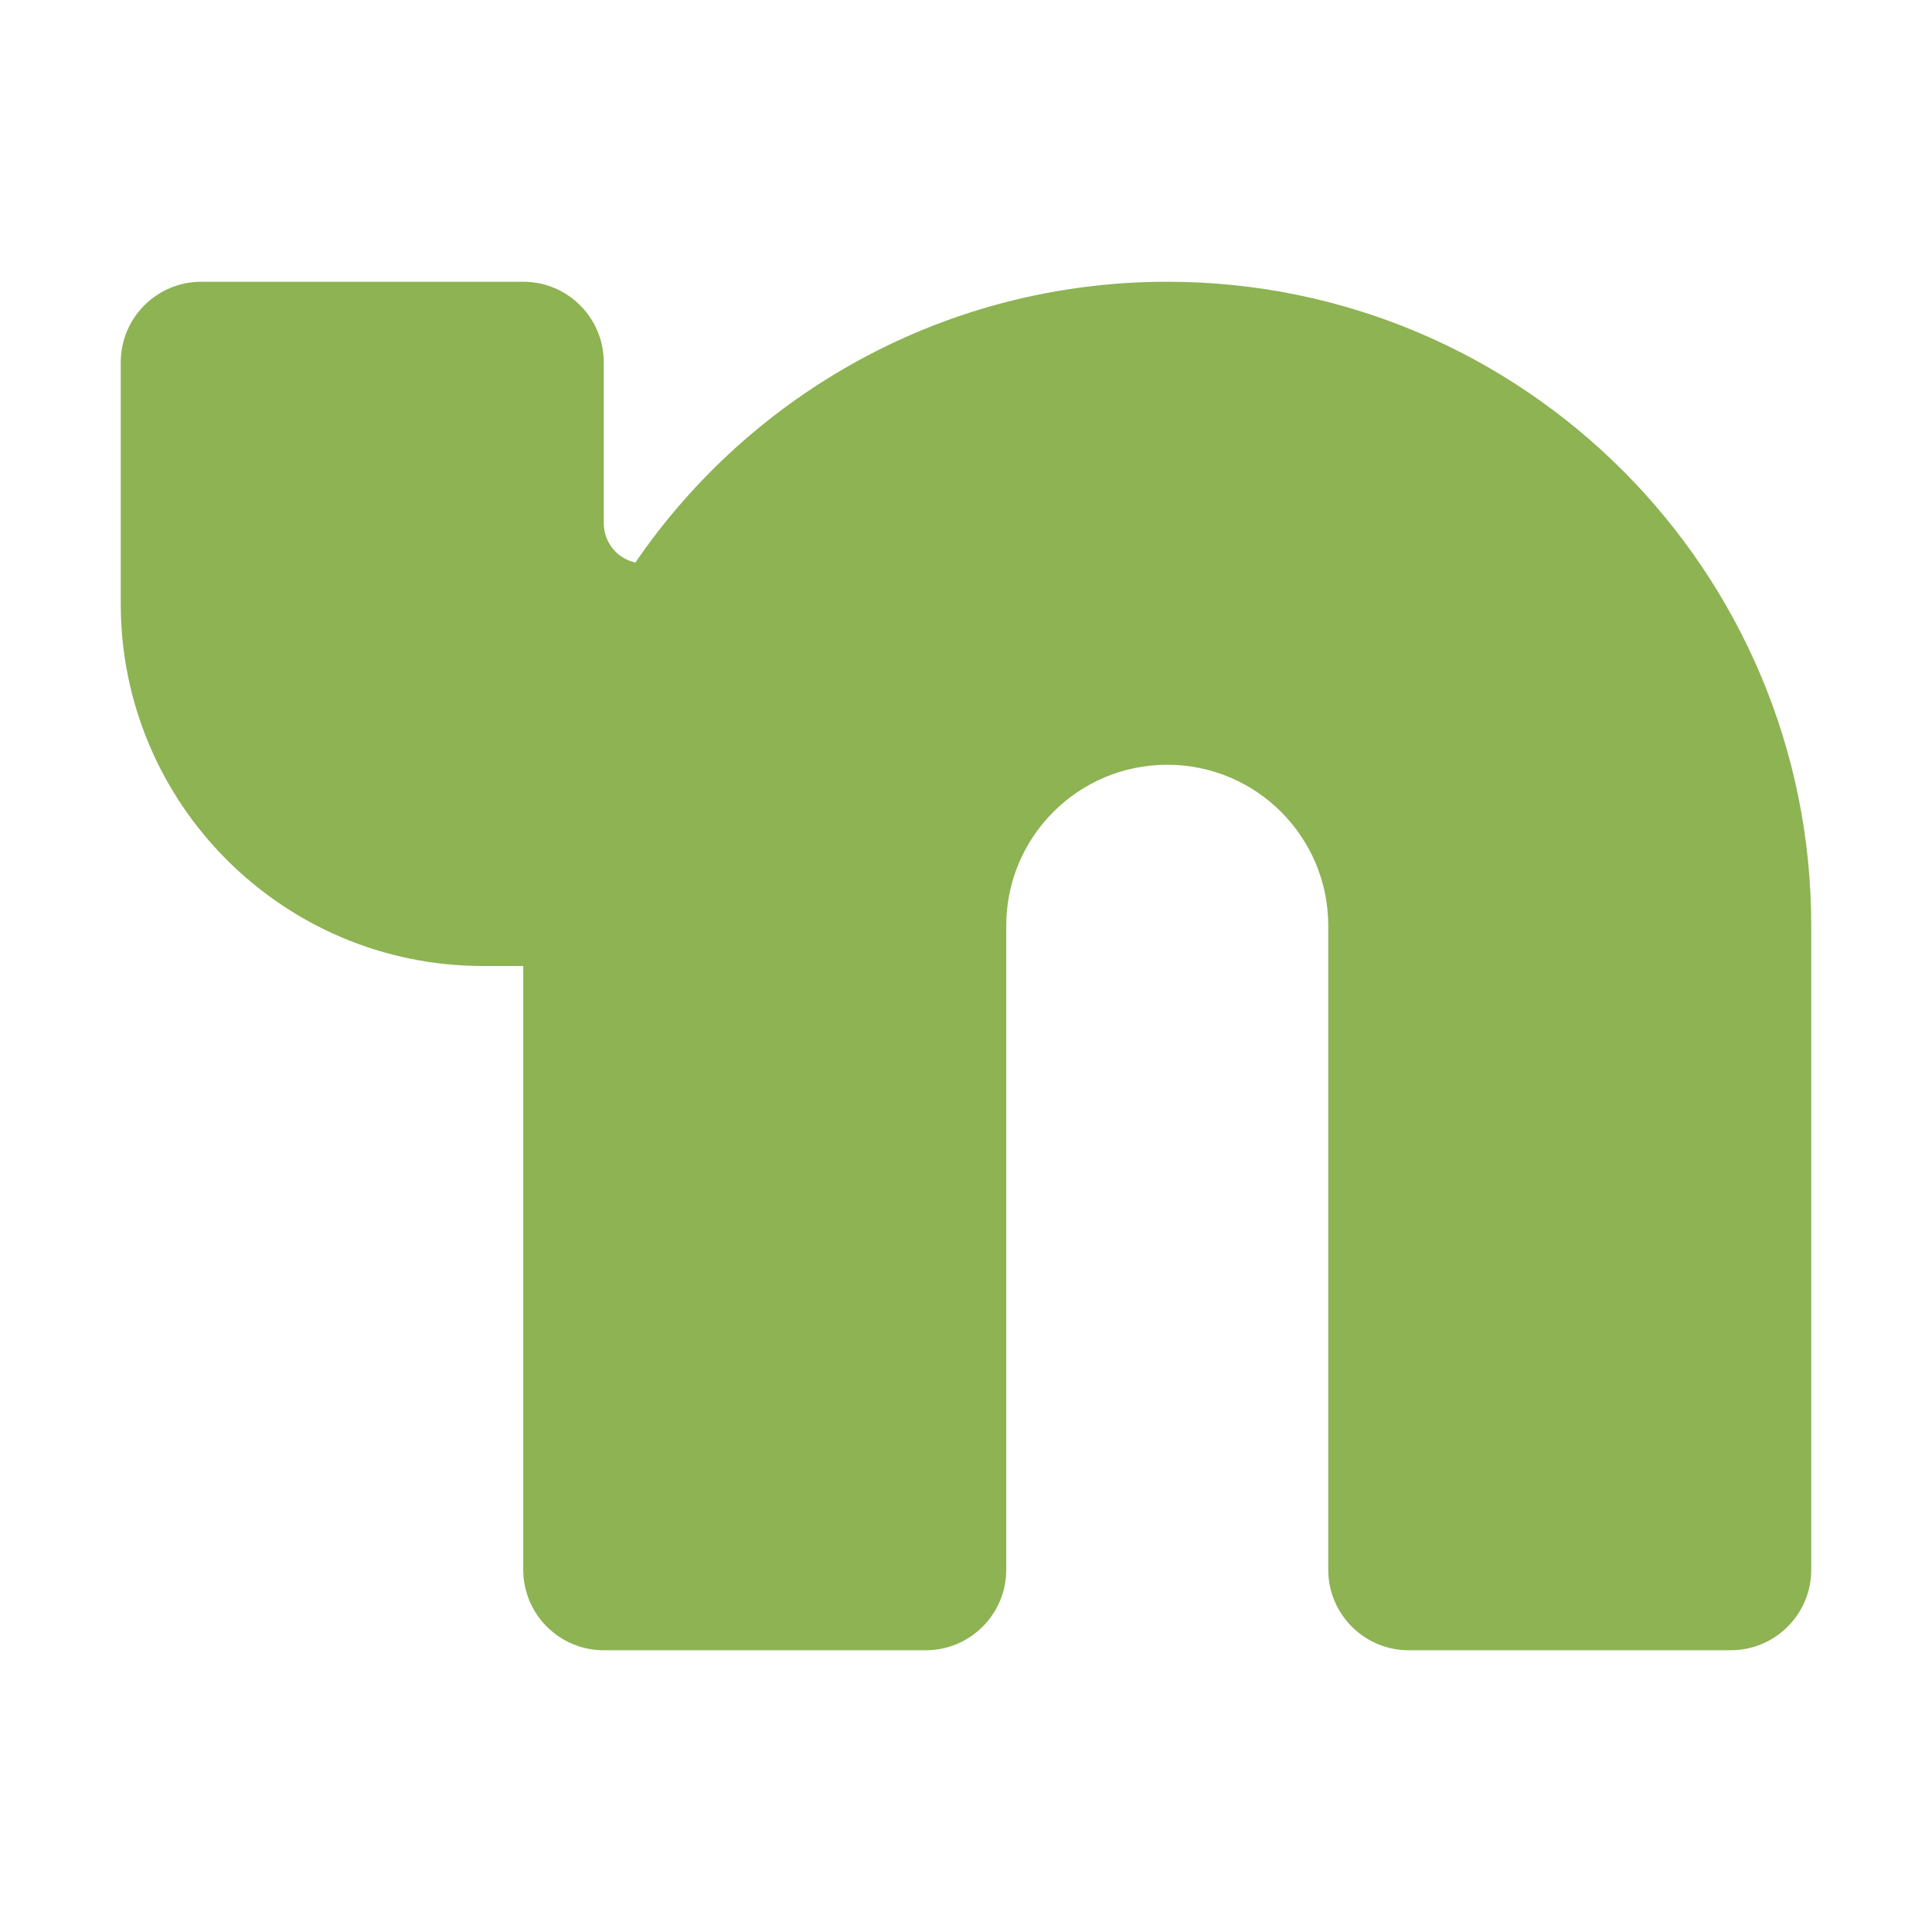 <?xml version="1.0" ?><svg fill="none" height="24" viewBox="0 0 24 24" width="24" xmlns="http://www.w3.org/2000/svg"><path clip-rule="evenodd" d="M2.5 3.5C1.948 3.5 1.5 3.948 1.5 4.5V7.5C1.5 9.985 3.515 12 6 12H6.5V19.5C6.5 20.052 6.948 20.5 7.5 20.5H11.5C12.052 20.5 12.5 20.052 12.5 19.5V11.5C12.5 10.395 13.395 9.5 14.5 9.5C15.605 9.5 16.5 10.395 16.5 11.5V19.5C16.5 20.052 16.948 20.5 17.5 20.5H21.5C22.052 20.5 22.5 20.052 22.5 19.5V11.5C22.5 7.082 18.918 3.5 14.5 3.5C11.754 3.5 9.332 4.884 7.893 6.988C7.668 6.939 7.5 6.739 7.5 6.5V4.5C7.5 3.948 7.052 3.5 6.5 3.5H2.5Z" fill="#8db353"/></svg>